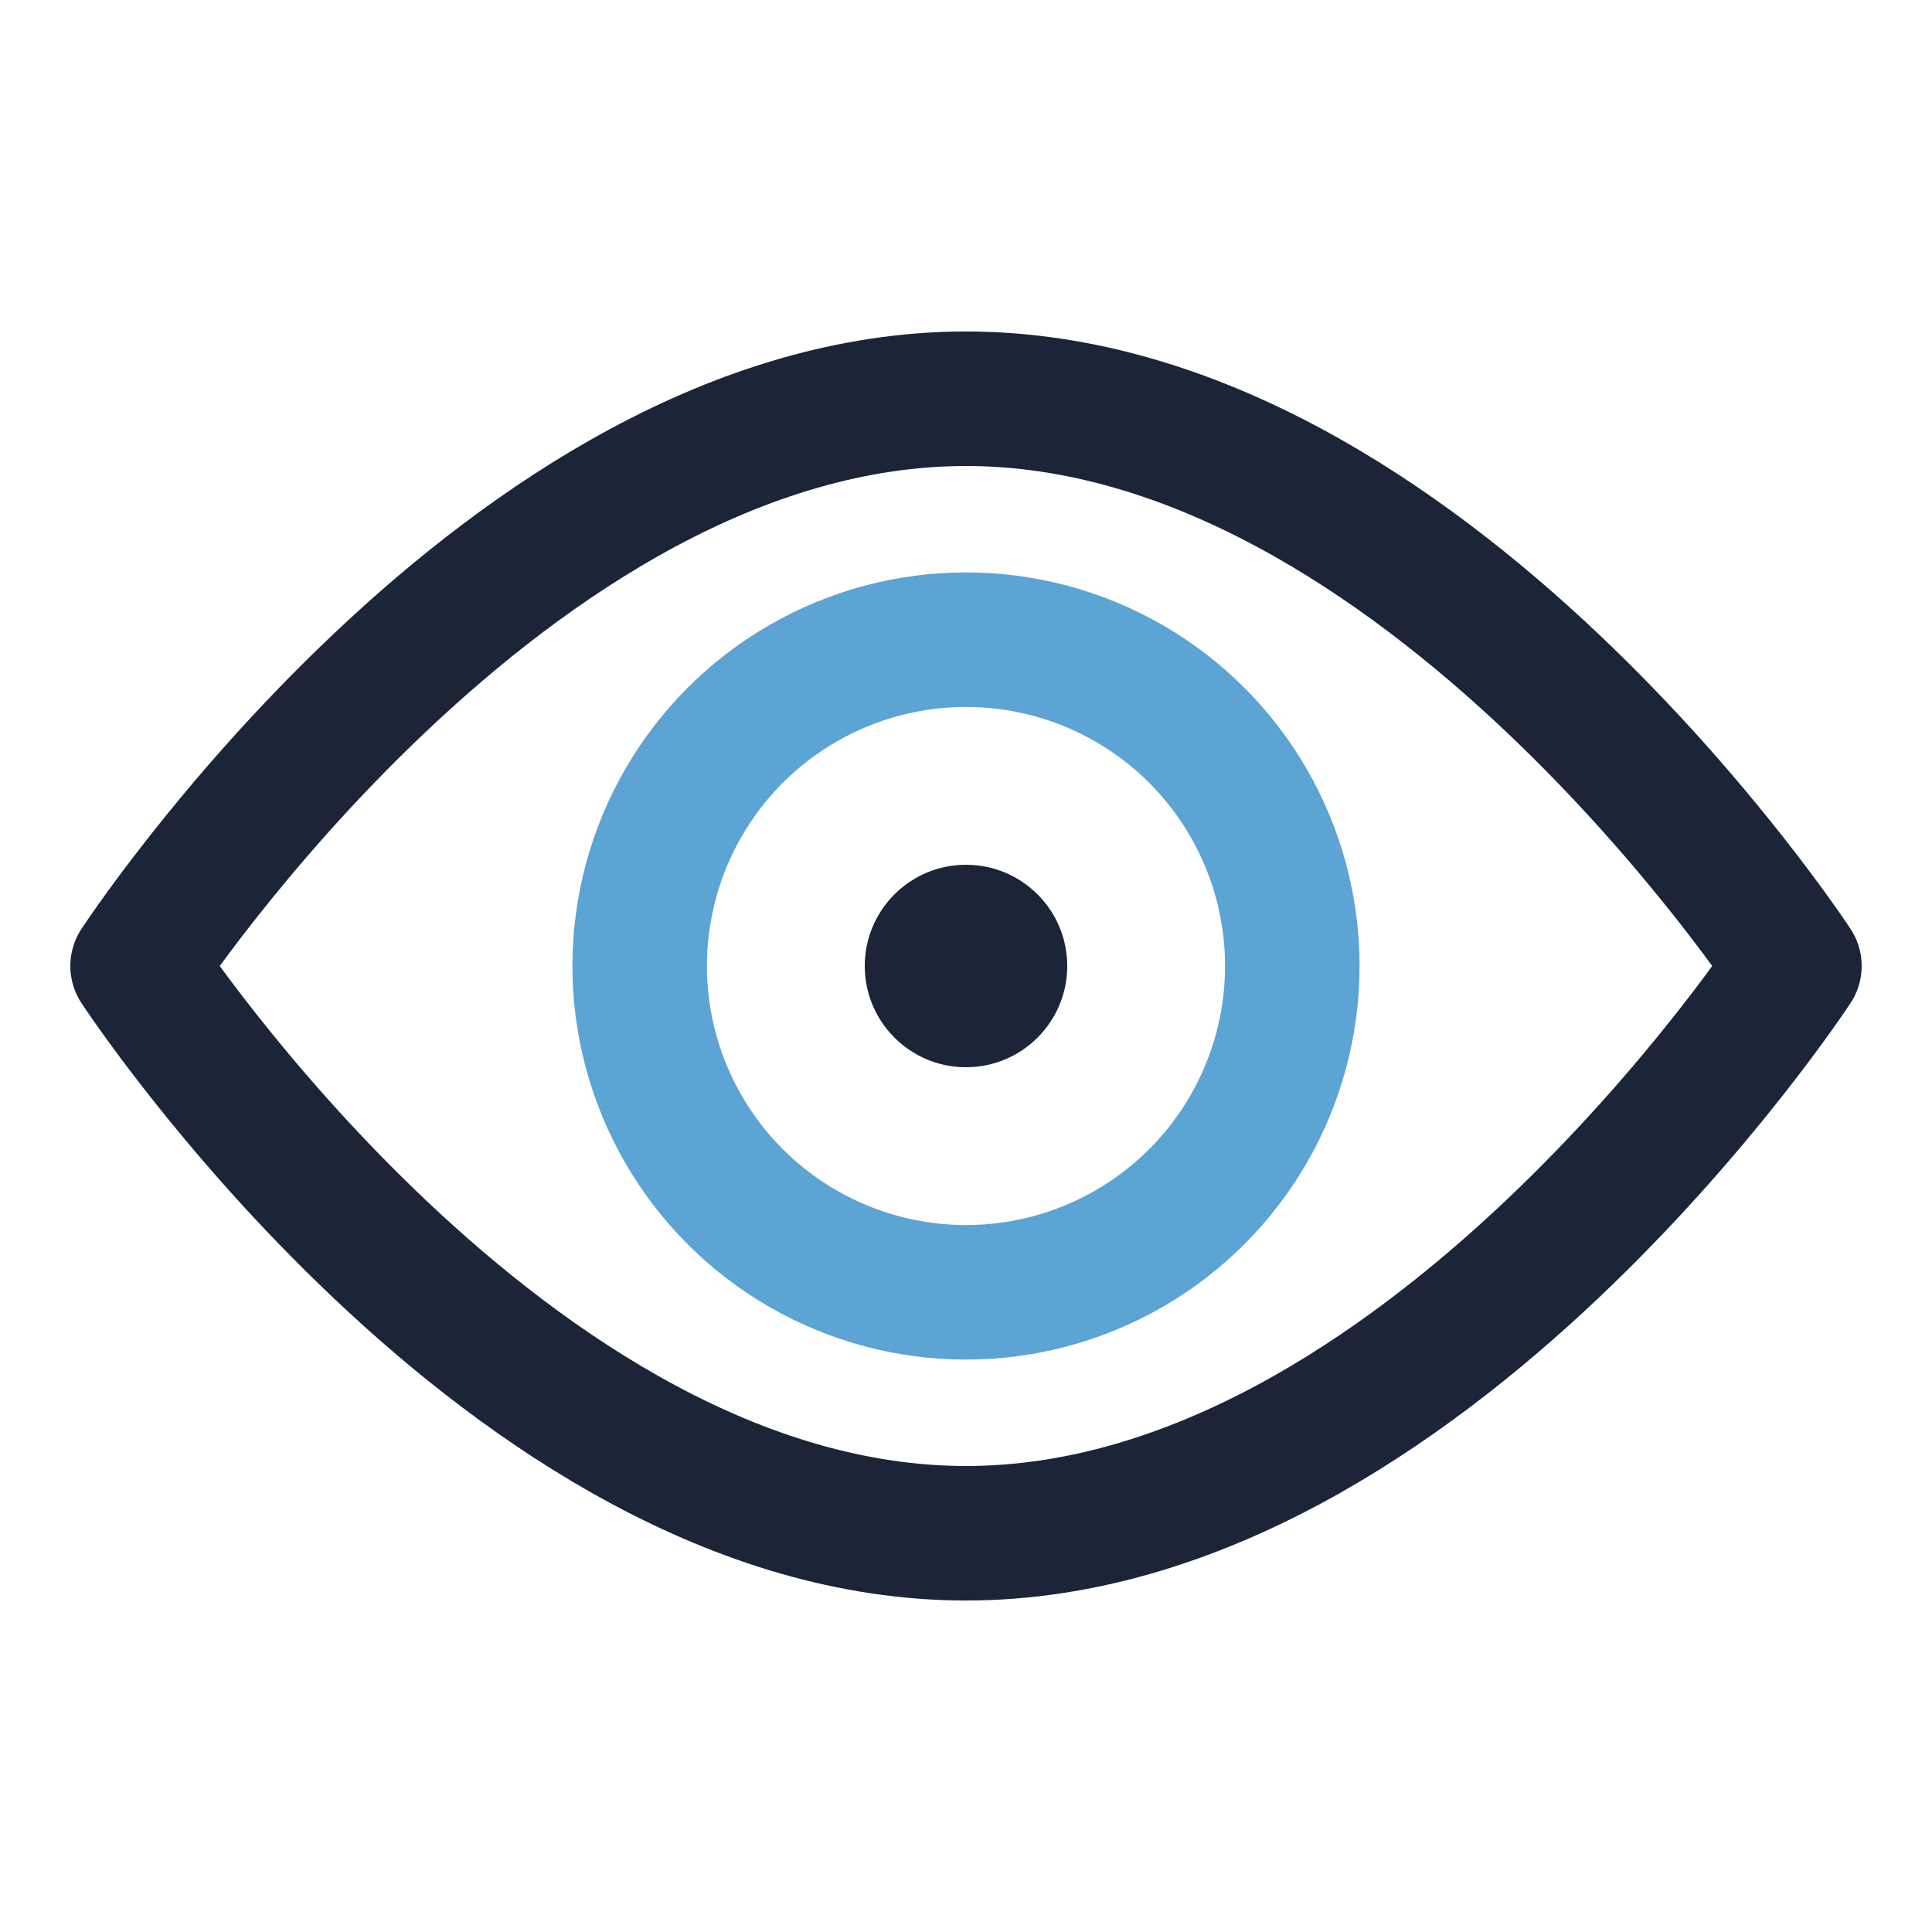<svg xmlns="http://www.w3.org/2000/svg" id="a" viewBox="0 0 100 100"><defs><style>.b{stroke:#1b2537;}.b,.c{fill:none;stroke-linecap:round;stroke-linejoin:round;stroke-width:6.962px;}.c{stroke:#5ba4d3;}.d{fill:#1b2537;stroke-width:0px;}</style></defs><path class="b" d="m92.879,50s-19.198,29.361-42.879,29.361S7.121,50,7.121,50c0,0,19.198-29.361,42.879-29.361s42.879,29.361,42.879,29.361Z"></path><circle class="c" cx="50" cy="50" r="16.89"></circle><circle class="d" cx="50" cy="50" r="5.24"></circle></svg>